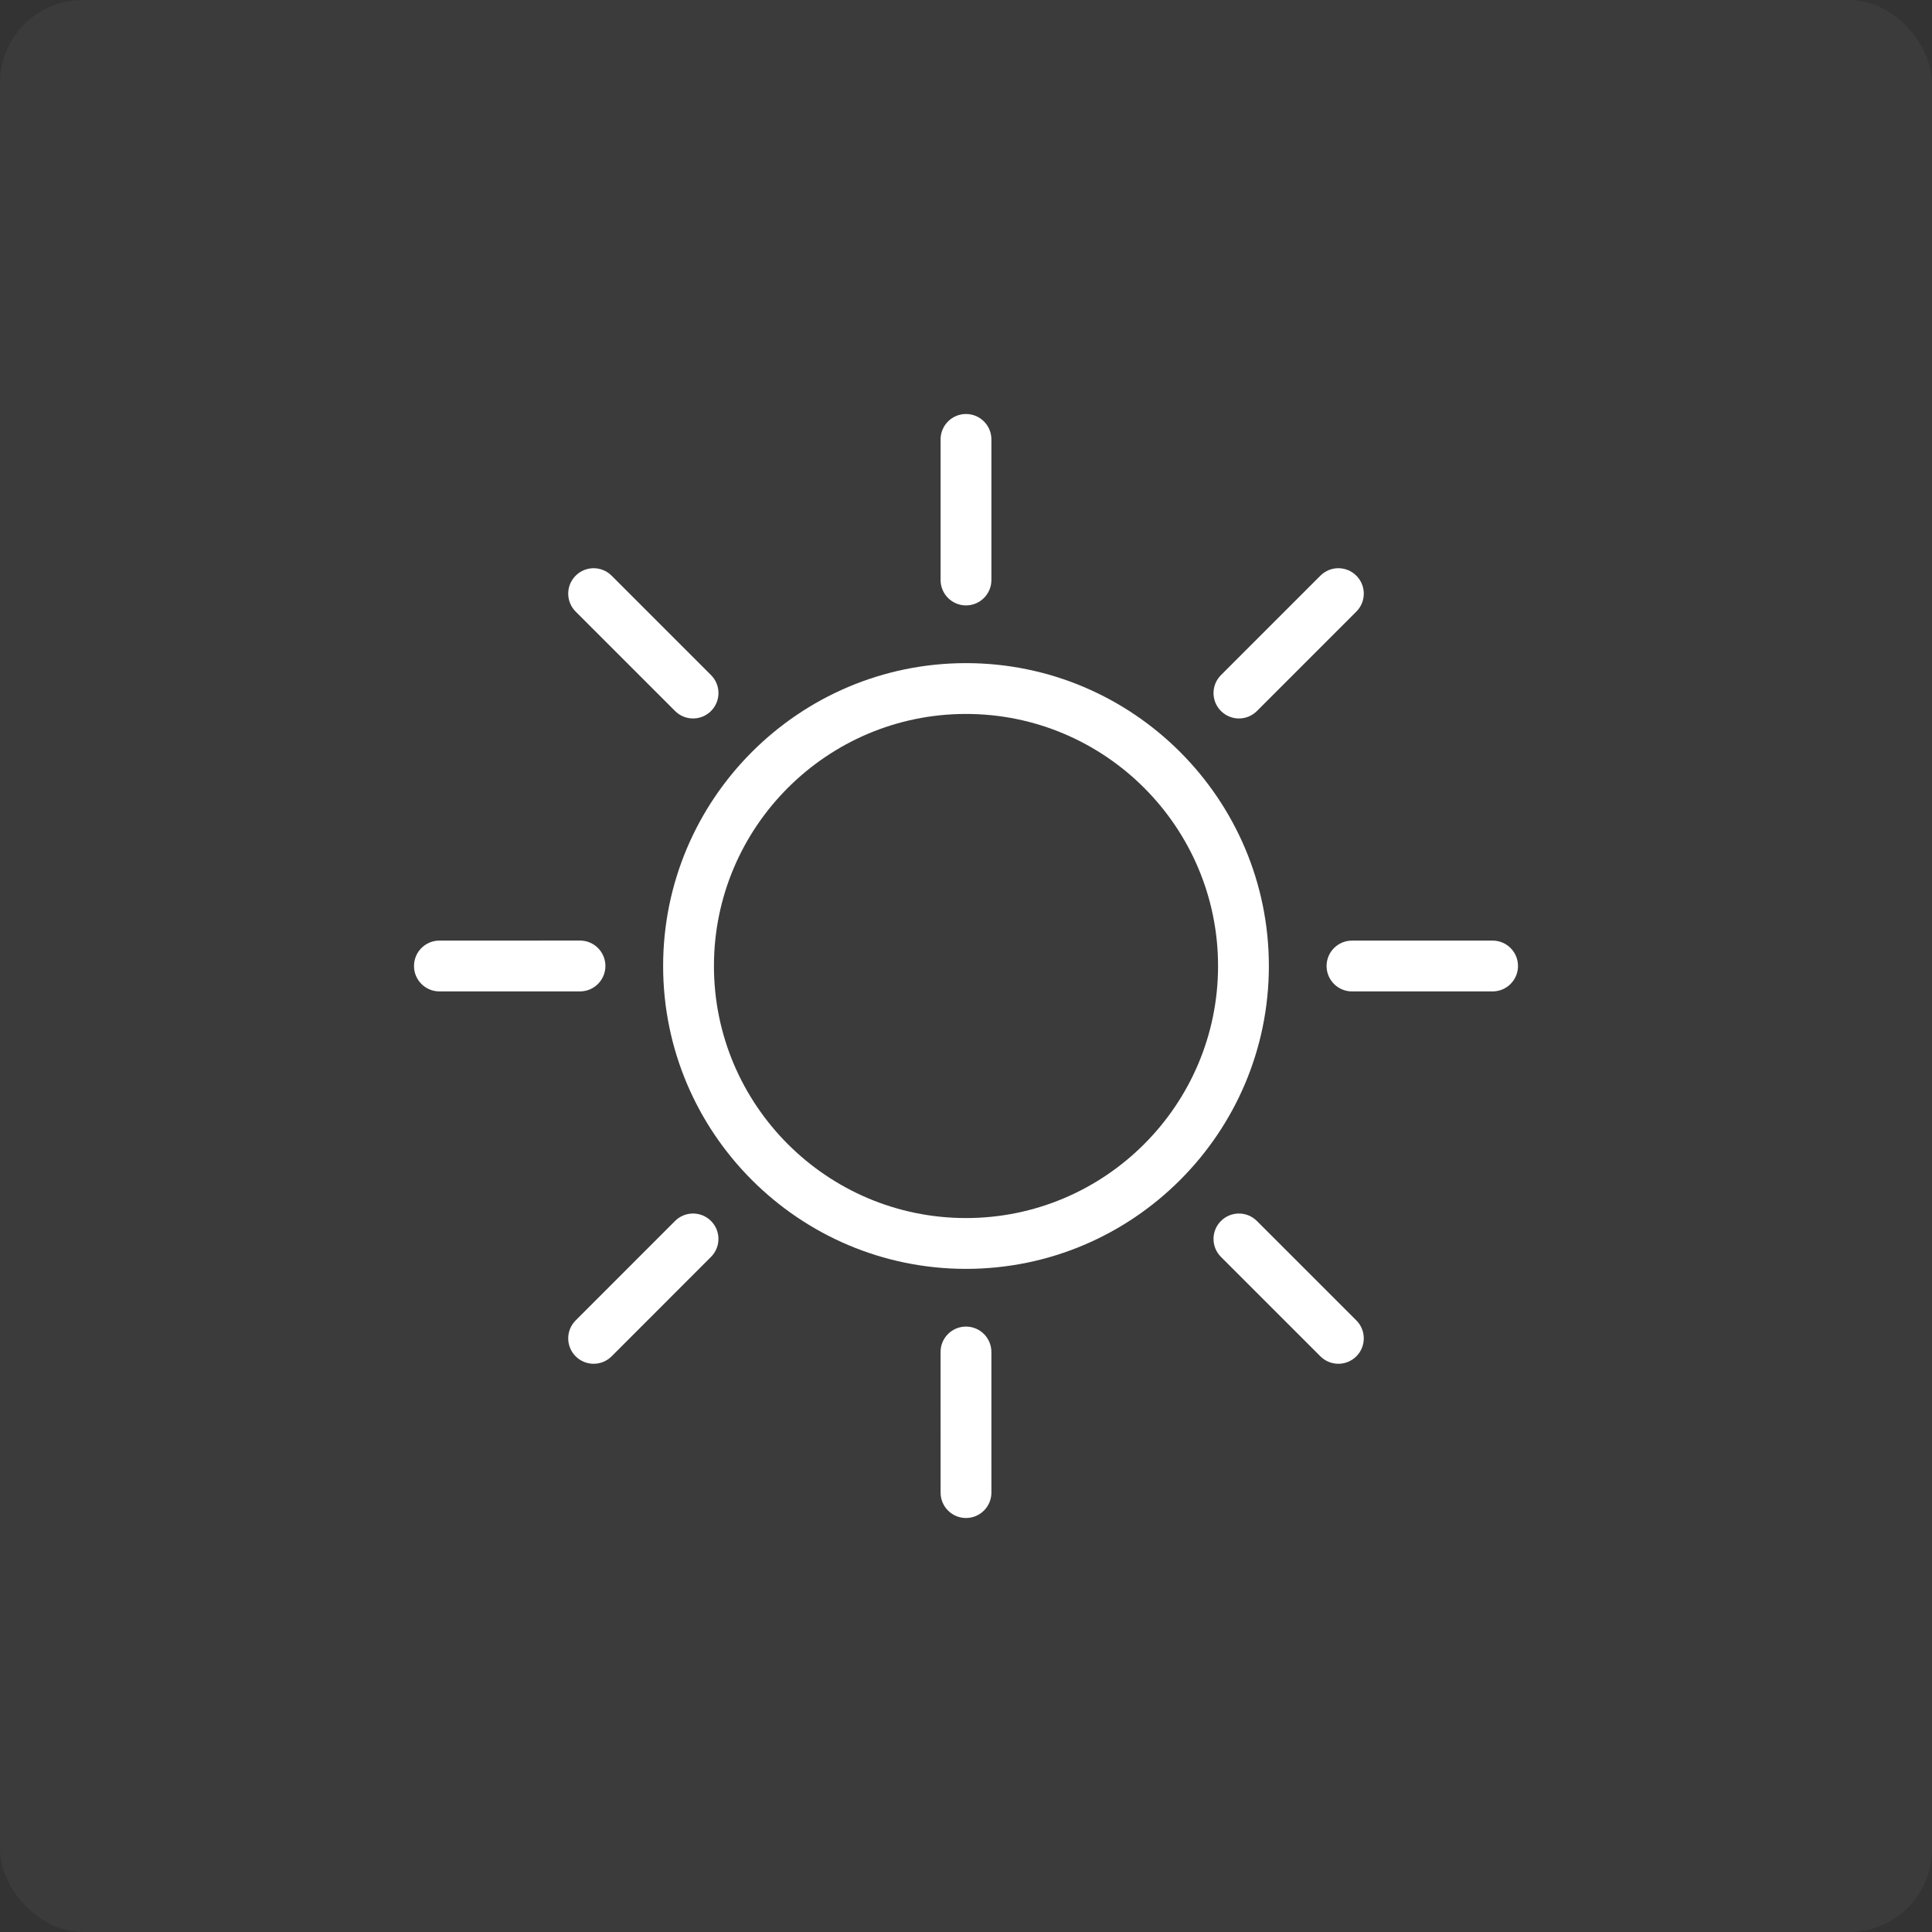<svg xmlns="http://www.w3.org/2000/svg" fill="none" viewBox="0 0 140 140" height="140" width="140">
<rect x="0" y="0" width="140" height="140" fill="#333333" stroke="none"/>
<rect fill-opacity="0.04" fill="white" rx="6" height="140" width="140"></rect>
<path fill="white" d="M70 91.947C57.898 91.947 48.053 82.102 48.053 70C48.053 57.898 57.898 48.053 70 48.053C82.102 48.053 91.947 57.898 91.947 70C91.947 82.102 82.102 91.947 70 91.947ZM70 51.735C59.929 51.735 51.735 59.929 51.735 70C51.735 80.071 59.929 88.265 70 88.265C80.071 88.265 88.265 80.071 88.265 70C88.265 59.929 80.071 51.735 70 51.735Z"></path>
<path fill="white" d="M70 43.87C68.983 43.87 68.159 43.046 68.159 42.029V31.841C68.159 30.824 68.983 30 70 30C71.017 30 71.841 30.824 71.841 31.841V42.029C71.841 43.046 71.017 43.87 70 43.87Z"></path>
<path fill="white" d="M89.779 52.063C89.307 52.063 88.837 51.883 88.477 51.524C87.757 50.804 87.757 49.639 88.477 48.92L95.681 41.715C96.401 40.995 97.566 40.996 98.285 41.715C99.005 42.434 99.005 43.6 98.285 44.319L91.081 51.524C90.721 51.883 90.25 52.063 89.779 52.063Z"></path>
<path fill="white" d="M97.97 71.842C96.954 71.842 96.129 71.018 96.129 70.001C96.129 68.984 96.953 68.16 97.97 68.16L108.159 68.159C109.175 68.159 110 68.983 110 70C110 71.016 109.176 71.841 108.159 71.841L97.97 71.842Z"></path>
<path fill="white" d="M96.983 98.824C96.512 98.824 96.041 98.644 95.681 98.285L88.475 91.081C87.756 90.361 87.756 89.196 88.475 88.477C89.195 87.757 90.36 87.758 91.079 88.477L98.285 95.681C99.005 96.401 99.005 97.566 98.285 98.285C97.925 98.644 97.454 98.824 96.983 98.824Z"></path>
<path fill="white" d="M70 110C68.983 110 68.159 109.176 68.159 108.159L68.157 97.97C68.157 96.953 68.981 96.129 69.999 96.129C71.016 96.129 71.84 96.953 71.84 97.97L71.841 108.159C71.841 109.176 71.017 110 70 110Z"></path>
<path fill="white" d="M43.017 98.824C42.546 98.824 42.075 98.644 41.715 98.285C40.995 97.566 40.995 96.4 41.715 95.681L48.918 88.475C49.637 87.757 50.802 87.757 51.522 88.475C52.241 89.194 52.241 90.36 51.522 91.079L44.319 98.285C43.959 98.644 43.489 98.824 43.017 98.824Z"></path>
<path fill="white" d="M31.841 71.841C30.824 71.841 30 71.017 30 70C30 68.983 30.824 68.159 31.841 68.159L42.029 68.157C43.046 68.157 43.87 68.981 43.87 69.999C43.87 71.016 43.046 71.84 42.029 71.84L31.841 71.841Z"></path>
<path fill="white" d="M50.221 52.062C49.75 52.062 49.279 51.882 48.919 51.523L41.715 44.319C40.995 43.599 40.995 42.434 41.715 41.715C42.434 40.995 43.599 40.996 44.319 41.715L51.523 48.919C52.243 49.638 52.243 50.804 51.523 51.523C51.164 51.882 50.693 52.062 50.221 52.062Z"></path>
</svg>
